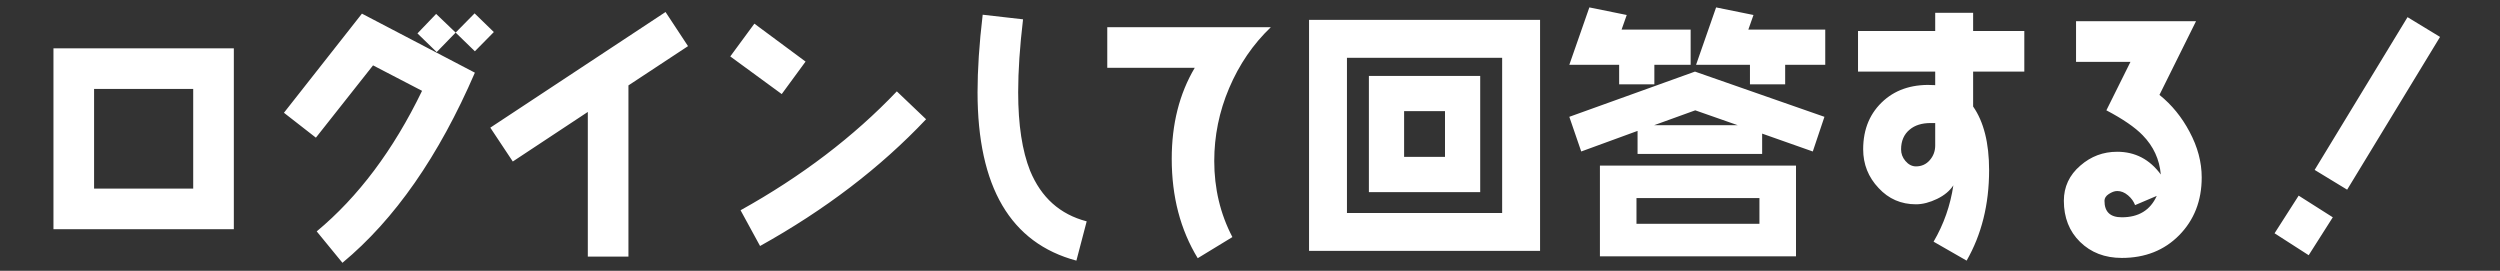 <svg width="240" height="26" viewBox="0 0 240 26" fill="none" xmlns="http://www.w3.org/2000/svg">
<rect x="0" y="0" width="240" height="26" fill="#333333" stroke="none"/>
<path d="M22.448 22.005H5.132V4.637H22.448V22.005ZM18.548 18.105V8.537H9.032V18.105H18.548ZM47.408 3.077L45.588 4.923L43.742 3.129L41.922 5.001L40.076 3.207L41.87 1.335L43.742 3.129L45.562 1.283L47.408 3.077ZM45.588 6.977C42.13 14.985 37.892 21.069 32.874 25.229L30.404 22.212C34.382 18.91 37.762 14.412 40.518 8.719L35.812 6.275L30.326 13.216L27.258 10.825L34.746 1.309L45.588 6.977ZM66.05 4.429L60.33 8.199V24.631H56.43V10.746L49.228 15.505L47.07 12.255L63.892 1.153L66.05 4.429ZM77.334 5.911L75.046 9.031L70.106 5.417L72.42 2.271L77.334 5.911ZM88.904 11.448C84.51 16.102 79.18 20.159 72.966 23.616L71.094 20.184C76.944 16.934 81.962 13.113 86.096 8.771L88.904 11.448ZM104.322 21.25L103.334 25.02C97.016 23.331 93.844 17.948 93.844 8.849C93.844 6.743 94 4.247 94.338 1.413L98.212 1.855C97.9 4.481 97.744 6.795 97.744 8.849C97.744 11.995 98.134 14.491 98.888 16.389C99.954 18.962 101.748 20.575 104.322 21.25ZM122.002 2.609C120.286 4.247 118.96 6.197 117.998 8.459C117.036 10.72 116.568 13.06 116.568 15.453C116.568 18.078 117.14 20.523 118.31 22.759L114.982 24.787C113.318 22.056 112.486 18.884 112.486 15.245C112.486 11.916 113.214 9.005 114.696 6.509H106.298V2.609H122.002ZM147.846 24.084H125.668V1.907H147.846V24.084ZM144.206 20.445V5.547H129.308V20.445H144.206ZM142.1 18.442H131.414V7.289H142.1V18.442ZM138.72 15.062V10.668H134.794V15.062H138.72ZM175.224 6.223H171.376V8.095H167.996V6.223H162.822L164.746 0.711L168.334 1.439L167.84 2.843H175.224V6.223ZM162.302 6.223H158.818V8.095H155.438V6.223H150.654L152.578 0.711L156.166 1.439L155.672 2.843H162.302V6.223ZM175.146 11.214L174.028 14.543L169.166 12.826V14.777H157.206V12.566L151.798 14.543L150.654 11.214L162.718 6.873L175.146 11.214ZM172.416 24.605H153.592V15.895H172.416V24.605ZM166.826 12.021L162.744 10.591L158.792 12.021H166.826ZM168.906 21.485V19.015H157.102V21.485H168.906ZM194.334 6.873H189.42V10.226C190.434 11.682 190.954 13.71 190.954 16.337C190.954 19.639 190.226 22.524 188.796 25.02L185.624 23.201C186.612 21.511 187.236 19.716 187.522 17.793C187.184 18.312 186.664 18.755 185.962 19.093C185.26 19.43 184.584 19.613 183.934 19.613C182.504 19.613 181.308 19.093 180.346 18.052C179.358 17.012 178.864 15.764 178.864 14.335C178.864 12.358 179.54 10.799 180.866 9.629C182.14 8.511 183.778 8.043 185.78 8.173V6.873H178.37V2.973H185.78V1.231H189.42V2.973H194.334V6.873ZM185.78 13.97V11.812H185.338C184.506 11.812 183.83 12.021 183.336 12.437C182.79 12.879 182.504 13.528 182.504 14.335C182.504 14.751 182.634 15.114 182.92 15.453C183.206 15.79 183.544 15.973 183.934 15.973C184.48 15.973 184.922 15.764 185.26 15.374C185.598 14.985 185.78 14.517 185.78 13.97ZM211.364 17.038C211.364 19.274 210.636 21.12 209.206 22.576C207.776 24.032 205.93 24.761 203.694 24.761C202.056 24.761 200.73 24.241 199.69 23.227C198.65 22.212 198.13 20.887 198.13 19.274C198.13 17.948 198.65 16.805 199.716 15.895C200.73 15.011 201.9 14.569 203.252 14.569C204.968 14.569 206.372 15.296 207.438 16.753C207.308 15.296 206.736 14.049 205.696 12.982C204.968 12.229 203.798 11.422 202.212 10.591L204.526 5.937H199.3V2.037H210.818L207.308 9.109C208.504 10.07 209.466 11.267 210.194 12.645C210.974 14.101 211.364 15.556 211.364 17.038ZM207.048 18.806L204.968 19.691C204.838 19.352 204.63 19.041 204.292 18.755C203.954 18.468 203.616 18.338 203.252 18.338C202.992 18.338 202.732 18.442 202.446 18.625C202.16 18.806 202.03 19.041 202.03 19.274C202.03 20.34 202.576 20.86 203.694 20.86C205.306 20.86 206.424 20.184 207.048 18.806ZM234.244 3.545L225.326 18.209L222.206 16.311L231.124 1.647L234.244 3.545ZM223.948 20.86L221.634 24.5L218.358 22.395L220.672 18.78L223.948 20.86Z" fill="white"/>
</svg>
